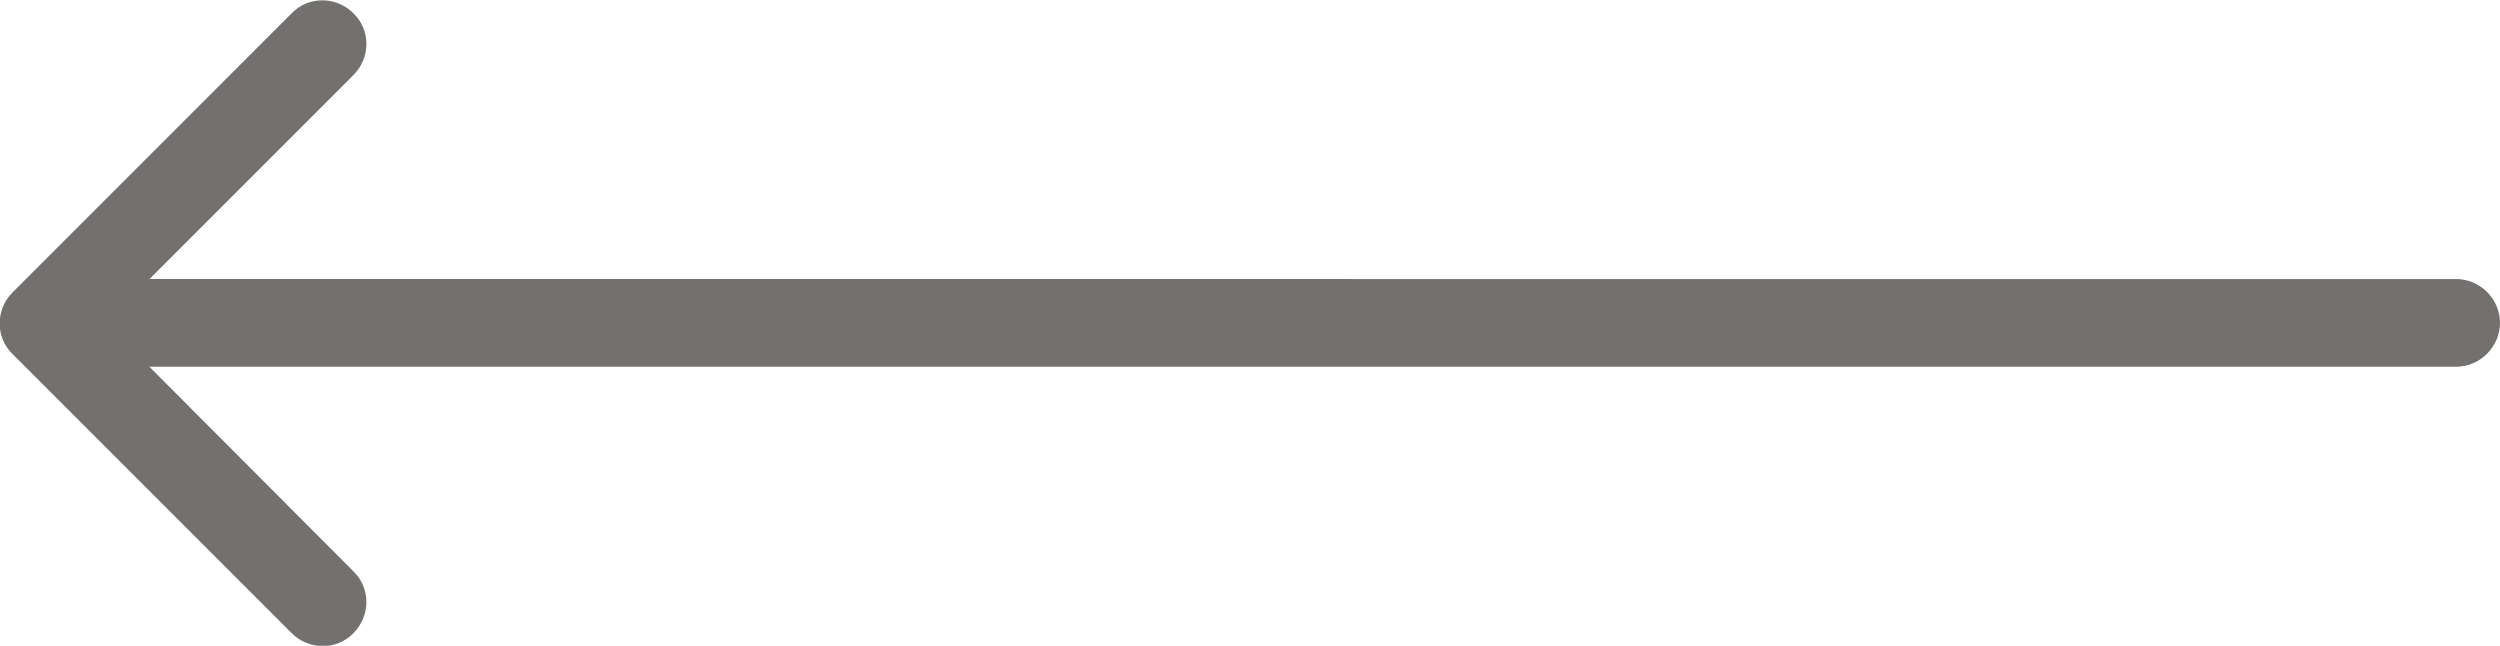 <?xml version="1.0" encoding="utf-8"?>
<!-- Generator: Adobe Illustrator 26.3.1, SVG Export Plug-In . SVG Version: 6.00 Build 0)  -->
<svg version="1.1" id="Capa_1" xmlns="http://www.w3.org/2000/svg" xmlns:xlink="http://www.w3.org/1999/xlink" x="0px" y="0px"
	 width="376.3px" height="97.2px" viewBox="0 0 376.3 97.2" style="enable-background:new 0 0 376.3 97.2;" xml:space="preserve">
<style type="text/css">
	.st0{fill:#737170;}
</style>
<path class="st0" d="M1.9,44c-2.6,2.6-2.6,6.8,0,9.3l42,42c2.6,2.6,6.8,2.6,9.3,0c2.6-2.6,2.6-6.8,0-9.3L15.9,48.6l37.3-37.3
	c2.6-2.6,2.6-6.8,0-9.3c-2.6-2.6-6.8-2.6-9.3,0L1.9,44z"/>
<path class="st0" d="M13.2,55.2h356.5c3.6,0,6.6-3,6.6-6.6v0c0-3.6-3-6.6-6.6-6.6H13.2c-3.6,0-6.6,3-6.6,6.6v0
	C6.6,52.3,9.6,55.2,13.2,55.2z"/>
</svg>
